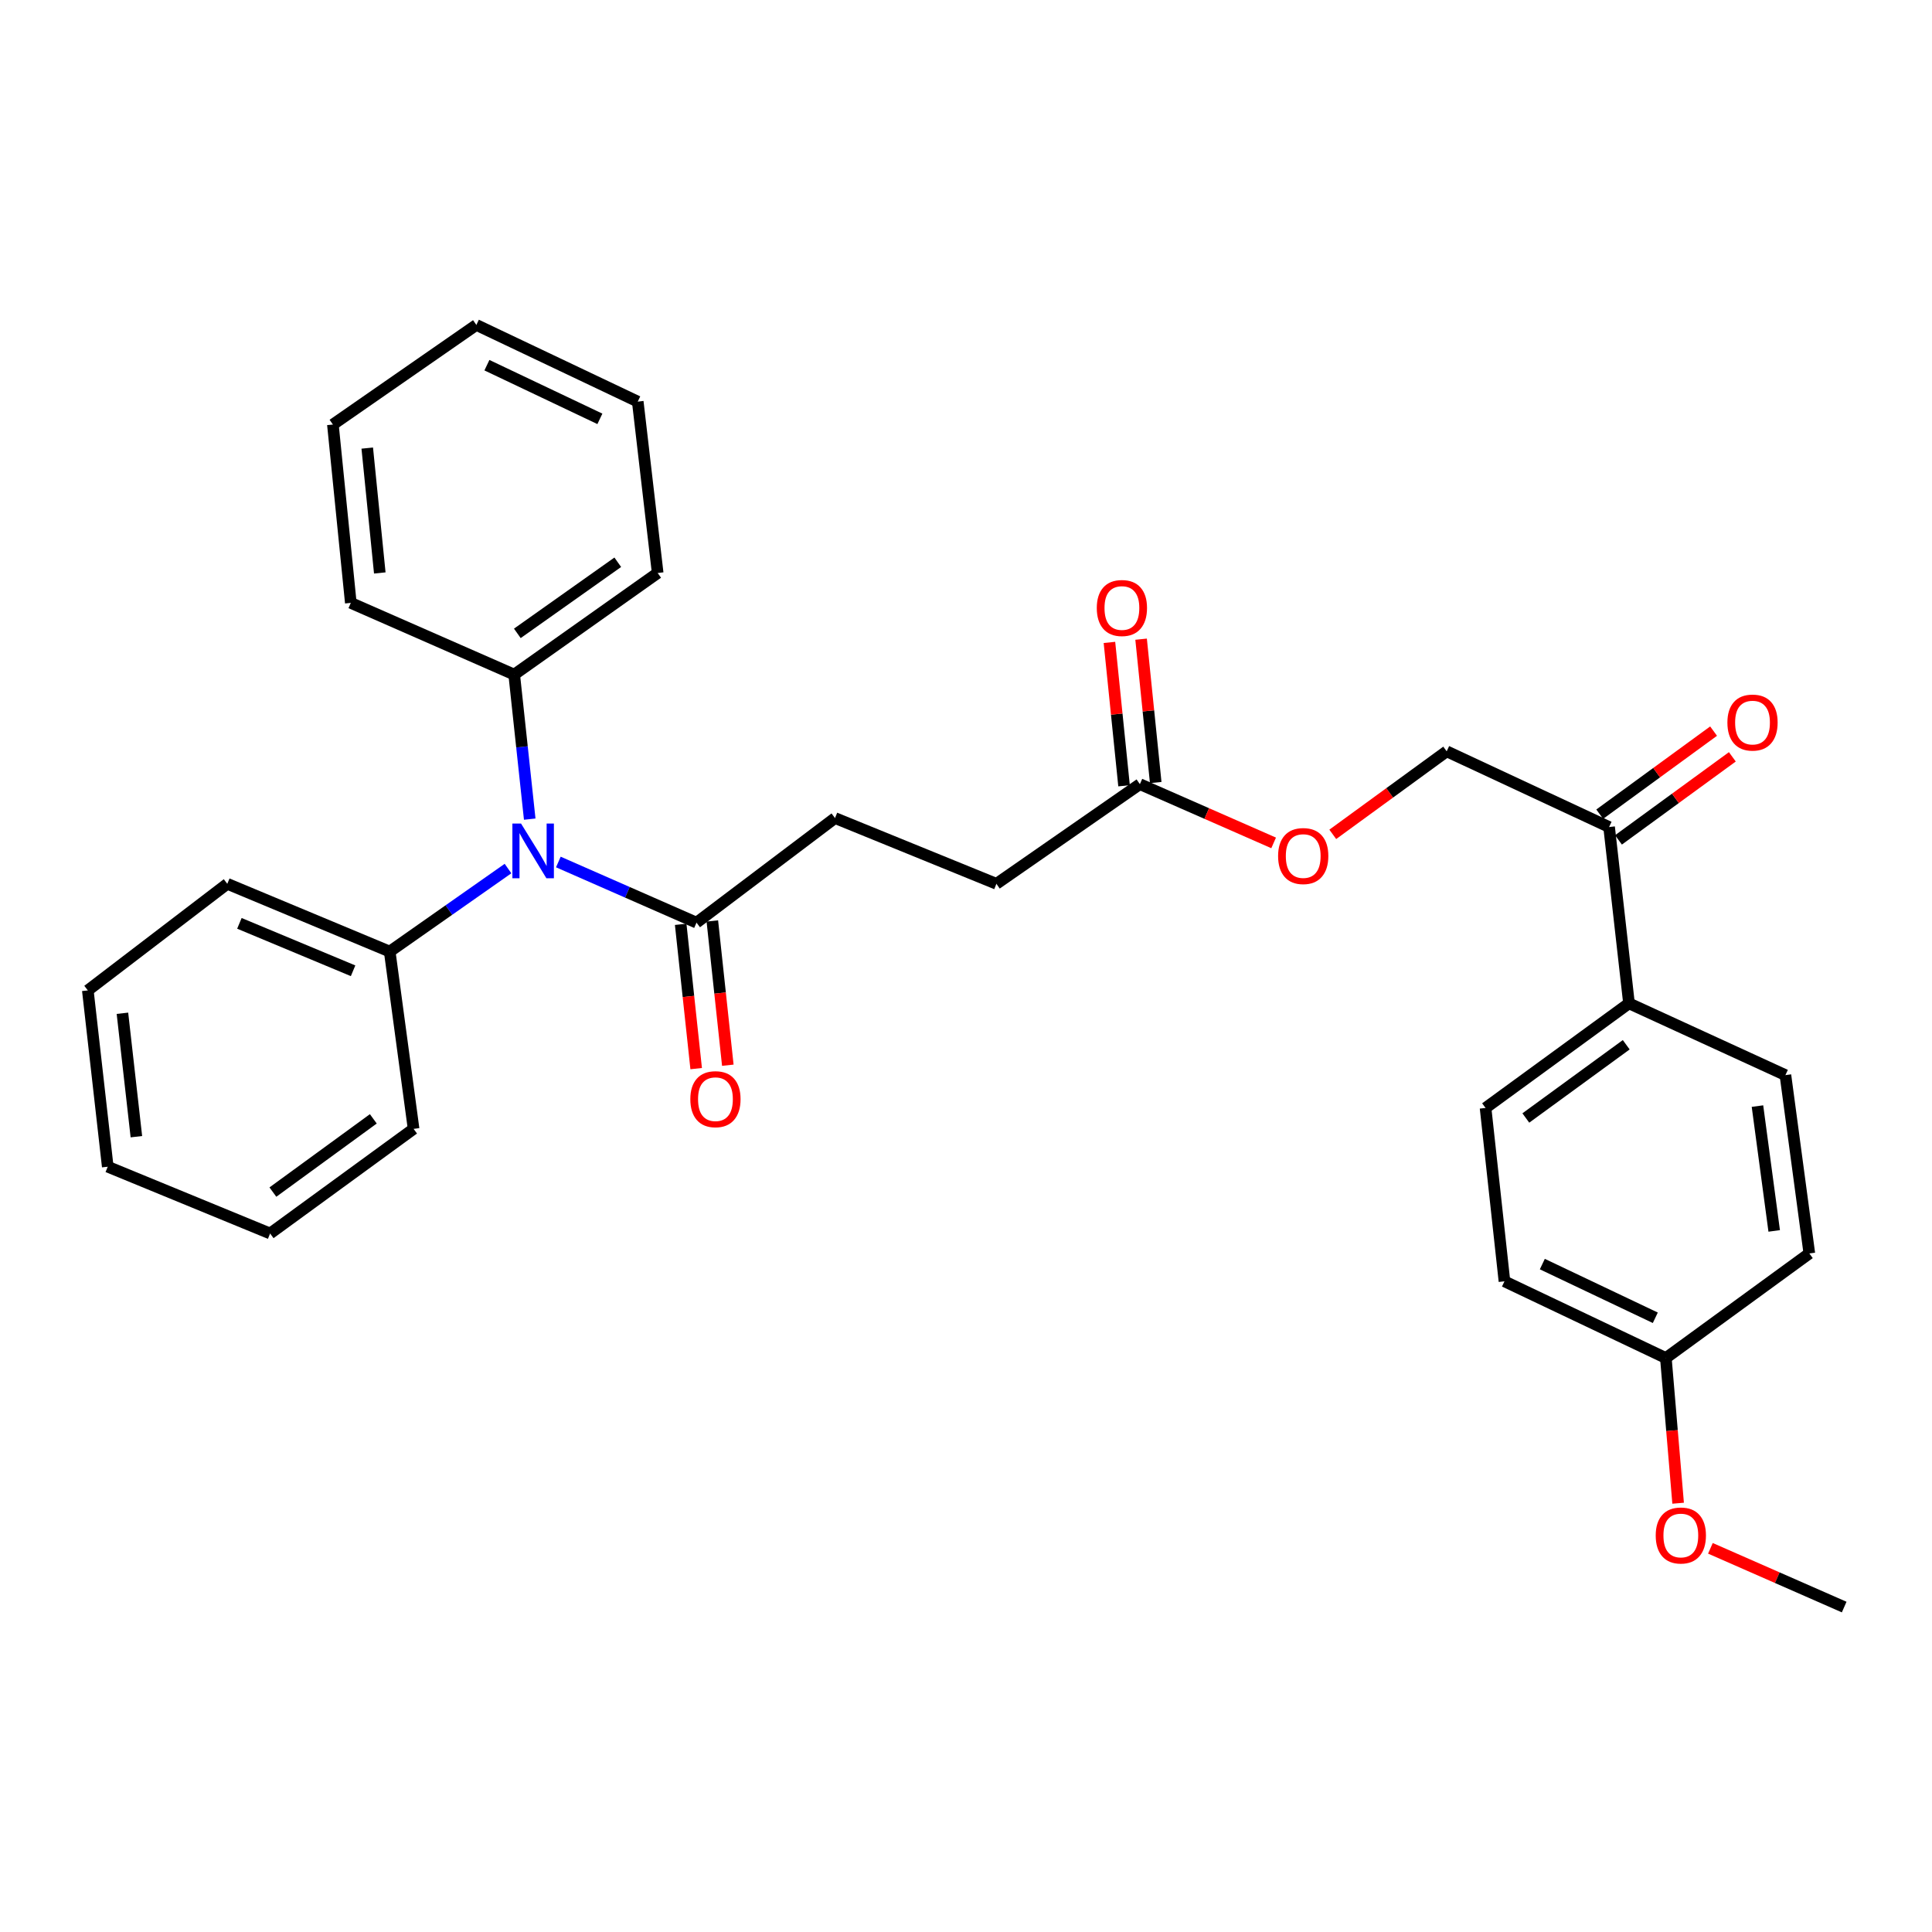 <?xml version='1.0' encoding='iso-8859-1'?>
<svg version='1.1' baseProfile='full'
              xmlns='http://www.w3.org/2000/svg'
                      xmlns:rdkit='http://www.rdkit.org/xml'
                      xmlns:xlink='http://www.w3.org/1999/xlink'
                  xml:space='preserve'
width='1000px' height='1000px' viewBox='0 0 1000 1000'>
<!-- END OF HEADER -->
<rect style='opacity:1.0;fill:#FFFFFF;stroke:none' width='1000' height='1000' x='0' y='0'> </rect>
<path class='bond-0' d='M 289.002,446.166 L 324.756,461.862' style='fill:none;fill-rule:evenodd;stroke:#0000FF;stroke-width:6px;stroke-linecap:butt;stroke-linejoin:miter;stroke-opacity:1' />
<path class='bond-0' d='M 324.756,461.862 L 360.511,477.559' style='fill:none;fill-rule:evenodd;stroke:#000000;stroke-width:6px;stroke-linecap:butt;stroke-linejoin:miter;stroke-opacity:1' />
<path class='bond-6' d='M 262.946,449.564 L 232.328,471.048' style='fill:none;fill-rule:evenodd;stroke:#0000FF;stroke-width:6px;stroke-linecap:butt;stroke-linejoin:miter;stroke-opacity:1' />
<path class='bond-6' d='M 232.328,471.048 L 201.711,492.532' style='fill:none;fill-rule:evenodd;stroke:#000000;stroke-width:6px;stroke-linecap:butt;stroke-linejoin:miter;stroke-opacity:1' />
<path class='bond-7' d='M 274.186,423.982 L 270.169,386.572' style='fill:none;fill-rule:evenodd;stroke:#0000FF;stroke-width:6px;stroke-linecap:butt;stroke-linejoin:miter;stroke-opacity:1' />
<path class='bond-7' d='M 270.169,386.572 L 266.151,349.162' style='fill:none;fill-rule:evenodd;stroke:#000000;stroke-width:6px;stroke-linecap:butt;stroke-linejoin:miter;stroke-opacity:1' />
<path class='bond-4' d='M 352.321,478.438 L 356.33,515.777' style='fill:none;fill-rule:evenodd;stroke:#000000;stroke-width:6px;stroke-linecap:butt;stroke-linejoin:miter;stroke-opacity:1' />
<path class='bond-4' d='M 356.33,515.777 L 360.339,553.116' style='fill:none;fill-rule:evenodd;stroke:#FF0000;stroke-width:6px;stroke-linecap:butt;stroke-linejoin:miter;stroke-opacity:1' />
<path class='bond-4' d='M 368.701,476.679 L 372.71,514.018' style='fill:none;fill-rule:evenodd;stroke:#000000;stroke-width:6px;stroke-linecap:butt;stroke-linejoin:miter;stroke-opacity:1' />
<path class='bond-4' d='M 372.71,514.018 L 376.719,551.357' style='fill:none;fill-rule:evenodd;stroke:#FF0000;stroke-width:6px;stroke-linecap:butt;stroke-linejoin:miter;stroke-opacity:1' />
<path class='bond-5' d='M 360.511,477.559 L 432.2,423.423' style='fill:none;fill-rule:evenodd;stroke:#000000;stroke-width:6px;stroke-linecap:butt;stroke-linejoin:miter;stroke-opacity:1' />
<path class='bond-1' d='M 590.003,405.878 L 515.742,457.46' style='fill:none;fill-rule:evenodd;stroke:#000000;stroke-width:6px;stroke-linecap:butt;stroke-linejoin:miter;stroke-opacity:1' />
<path class='bond-8' d='M 590.003,405.878 L 624.618,421.082' style='fill:none;fill-rule:evenodd;stroke:#000000;stroke-width:6px;stroke-linecap:butt;stroke-linejoin:miter;stroke-opacity:1' />
<path class='bond-8' d='M 624.618,421.082 L 659.234,436.285' style='fill:none;fill-rule:evenodd;stroke:#FF0000;stroke-width:6px;stroke-linecap:butt;stroke-linejoin:miter;stroke-opacity:1' />
<path class='bond-10' d='M 598.198,405.043 L 594.413,367.941' style='fill:none;fill-rule:evenodd;stroke:#000000;stroke-width:6px;stroke-linecap:butt;stroke-linejoin:miter;stroke-opacity:1' />
<path class='bond-10' d='M 594.413,367.941 L 590.629,330.839' style='fill:none;fill-rule:evenodd;stroke:#FF0000;stroke-width:6px;stroke-linecap:butt;stroke-linejoin:miter;stroke-opacity:1' />
<path class='bond-10' d='M 581.809,406.714 L 578.024,369.612' style='fill:none;fill-rule:evenodd;stroke:#000000;stroke-width:6px;stroke-linecap:butt;stroke-linejoin:miter;stroke-opacity:1' />
<path class='bond-10' d='M 578.024,369.612 L 574.24,332.511' style='fill:none;fill-rule:evenodd;stroke:#FF0000;stroke-width:6px;stroke-linecap:butt;stroke-linejoin:miter;stroke-opacity:1' />
<path class='bond-2' d='M 832.867,428.073 L 748.803,388.883' style='fill:none;fill-rule:evenodd;stroke:#000000;stroke-width:6px;stroke-linecap:butt;stroke-linejoin:miter;stroke-opacity:1' />
<path class='bond-3' d='M 832.867,428.073 L 843.163,519.33' style='fill:none;fill-rule:evenodd;stroke:#000000;stroke-width:6px;stroke-linecap:butt;stroke-linejoin:miter;stroke-opacity:1' />
<path class='bond-11' d='M 837.721,434.727 L 867.189,413.23' style='fill:none;fill-rule:evenodd;stroke:#000000;stroke-width:6px;stroke-linecap:butt;stroke-linejoin:miter;stroke-opacity:1' />
<path class='bond-11' d='M 867.189,413.23 L 896.658,391.733' style='fill:none;fill-rule:evenodd;stroke:#FF0000;stroke-width:6px;stroke-linecap:butt;stroke-linejoin:miter;stroke-opacity:1' />
<path class='bond-11' d='M 828.012,421.418 L 857.48,399.921' style='fill:none;fill-rule:evenodd;stroke:#000000;stroke-width:6px;stroke-linecap:butt;stroke-linejoin:miter;stroke-opacity:1' />
<path class='bond-11' d='M 857.48,399.921 L 886.949,378.424' style='fill:none;fill-rule:evenodd;stroke:#FF0000;stroke-width:6px;stroke-linecap:butt;stroke-linejoin:miter;stroke-opacity:1' />
<path class='bond-12' d='M 843.163,519.33 L 768.92,573.483' style='fill:none;fill-rule:evenodd;stroke:#000000;stroke-width:6px;stroke-linecap:butt;stroke-linejoin:miter;stroke-opacity:1' />
<path class='bond-12' d='M 841.735,540.762 L 789.765,578.67' style='fill:none;fill-rule:evenodd;stroke:#000000;stroke-width:6px;stroke-linecap:butt;stroke-linejoin:miter;stroke-opacity:1' />
<path class='bond-13' d='M 843.163,519.33 L 924.133,556.478' style='fill:none;fill-rule:evenodd;stroke:#000000;stroke-width:6px;stroke-linecap:butt;stroke-linejoin:miter;stroke-opacity:1' />
<path class='bond-14' d='M 432.2,423.423 L 515.742,457.46' style='fill:none;fill-rule:evenodd;stroke:#000000;stroke-width:6px;stroke-linecap:butt;stroke-linejoin:miter;stroke-opacity:1' />
<path class='bond-19' d='M 201.711,492.532 L 117.647,457.46' style='fill:none;fill-rule:evenodd;stroke:#000000;stroke-width:6px;stroke-linecap:butt;stroke-linejoin:miter;stroke-opacity:1' />
<path class='bond-19' d='M 182.758,502.475 L 123.914,477.925' style='fill:none;fill-rule:evenodd;stroke:#000000;stroke-width:6px;stroke-linecap:butt;stroke-linejoin:miter;stroke-opacity:1' />
<path class='bond-22' d='M 201.711,492.532 L 214.075,584.301' style='fill:none;fill-rule:evenodd;stroke:#000000;stroke-width:6px;stroke-linecap:butt;stroke-linejoin:miter;stroke-opacity:1' />
<path class='bond-20' d='M 266.151,349.162 L 340.413,296.583' style='fill:none;fill-rule:evenodd;stroke:#000000;stroke-width:6px;stroke-linecap:butt;stroke-linejoin:miter;stroke-opacity:1' />
<path class='bond-20' d='M 267.771,327.83 L 319.754,291.024' style='fill:none;fill-rule:evenodd;stroke:#000000;stroke-width:6px;stroke-linecap:butt;stroke-linejoin:miter;stroke-opacity:1' />
<path class='bond-21' d='M 266.151,349.162 L 181.576,312.05' style='fill:none;fill-rule:evenodd;stroke:#000000;stroke-width:6px;stroke-linecap:butt;stroke-linejoin:miter;stroke-opacity:1' />
<path class='bond-9' d='M 689.839,431.859 L 719.321,410.371' style='fill:none;fill-rule:evenodd;stroke:#FF0000;stroke-width:6px;stroke-linecap:butt;stroke-linejoin:miter;stroke-opacity:1' />
<path class='bond-9' d='M 719.321,410.371 L 748.803,388.883' style='fill:none;fill-rule:evenodd;stroke:#000000;stroke-width:6px;stroke-linecap:butt;stroke-linejoin:miter;stroke-opacity:1' />
<path class='bond-16' d='M 768.92,573.483 L 778.704,663.212' style='fill:none;fill-rule:evenodd;stroke:#000000;stroke-width:6px;stroke-linecap:butt;stroke-linejoin:miter;stroke-opacity:1' />
<path class='bond-17' d='M 924.133,556.478 L 936.506,648.779' style='fill:none;fill-rule:evenodd;stroke:#000000;stroke-width:6px;stroke-linecap:butt;stroke-linejoin:miter;stroke-opacity:1' />
<path class='bond-17' d='M 909.661,572.512 L 918.322,637.123' style='fill:none;fill-rule:evenodd;stroke:#000000;stroke-width:6px;stroke-linecap:butt;stroke-linejoin:miter;stroke-opacity:1' />
<path class='bond-15' d='M 862.245,702.914 L 936.506,648.779' style='fill:none;fill-rule:evenodd;stroke:#000000;stroke-width:6px;stroke-linecap:butt;stroke-linejoin:miter;stroke-opacity:1' />
<path class='bond-18' d='M 862.245,702.914 L 865.419,740.488' style='fill:none;fill-rule:evenodd;stroke:#000000;stroke-width:6px;stroke-linecap:butt;stroke-linejoin:miter;stroke-opacity:1' />
<path class='bond-18' d='M 865.419,740.488 L 868.593,778.061' style='fill:none;fill-rule:evenodd;stroke:#FF0000;stroke-width:6px;stroke-linecap:butt;stroke-linejoin:miter;stroke-opacity:1' />
<path class='bond-32' d='M 862.245,702.914 L 778.704,663.212' style='fill:none;fill-rule:evenodd;stroke:#000000;stroke-width:6px;stroke-linecap:butt;stroke-linejoin:miter;stroke-opacity:1' />
<path class='bond-32' d='M 856.785,682.079 L 798.306,654.288' style='fill:none;fill-rule:evenodd;stroke:#000000;stroke-width:6px;stroke-linecap:butt;stroke-linejoin:miter;stroke-opacity:1' />
<path class='bond-23' d='M 885.306,801.406 L 919.926,816.61' style='fill:none;fill-rule:evenodd;stroke:#FF0000;stroke-width:6px;stroke-linecap:butt;stroke-linejoin:miter;stroke-opacity:1' />
<path class='bond-23' d='M 919.926,816.61 L 954.545,831.814' style='fill:none;fill-rule:evenodd;stroke:#000000;stroke-width:6px;stroke-linecap:butt;stroke-linejoin:miter;stroke-opacity:1' />
<path class='bond-27' d='M 117.647,457.46 L 45.455,512.63' style='fill:none;fill-rule:evenodd;stroke:#000000;stroke-width:6px;stroke-linecap:butt;stroke-linejoin:miter;stroke-opacity:1' />
<path class='bond-24' d='M 340.413,296.583 L 330.098,207.87' style='fill:none;fill-rule:evenodd;stroke:#000000;stroke-width:6px;stroke-linecap:butt;stroke-linejoin:miter;stroke-opacity:1' />
<path class='bond-25' d='M 181.576,312.05 L 172.304,219.731' style='fill:none;fill-rule:evenodd;stroke:#000000;stroke-width:6px;stroke-linecap:butt;stroke-linejoin:miter;stroke-opacity:1' />
<path class='bond-25' d='M 196.577,296.556 L 190.087,231.933' style='fill:none;fill-rule:evenodd;stroke:#000000;stroke-width:6px;stroke-linecap:butt;stroke-linejoin:miter;stroke-opacity:1' />
<path class='bond-26' d='M 214.075,584.301 L 139.814,638.455' style='fill:none;fill-rule:evenodd;stroke:#000000;stroke-width:6px;stroke-linecap:butt;stroke-linejoin:miter;stroke-opacity:1' />
<path class='bond-26' d='M 193.229,579.114 L 141.247,617.021' style='fill:none;fill-rule:evenodd;stroke:#000000;stroke-width:6px;stroke-linecap:butt;stroke-linejoin:miter;stroke-opacity:1' />
<path class='bond-30' d='M 330.098,207.87 L 246.566,168.186' style='fill:none;fill-rule:evenodd;stroke:#000000;stroke-width:6px;stroke-linecap:butt;stroke-linejoin:miter;stroke-opacity:1' />
<path class='bond-30' d='M 310.499,216.798 L 252.026,189.019' style='fill:none;fill-rule:evenodd;stroke:#000000;stroke-width:6px;stroke-linecap:butt;stroke-linejoin:miter;stroke-opacity:1' />
<path class='bond-28' d='M 172.304,219.731 L 246.566,168.186' style='fill:none;fill-rule:evenodd;stroke:#000000;stroke-width:6px;stroke-linecap:butt;stroke-linejoin:miter;stroke-opacity:1' />
<path class='bond-29' d='M 139.814,638.455 L 55.769,603.887' style='fill:none;fill-rule:evenodd;stroke:#000000;stroke-width:6px;stroke-linecap:butt;stroke-linejoin:miter;stroke-opacity:1' />
<path class='bond-31' d='M 45.455,512.63 L 55.769,603.887' style='fill:none;fill-rule:evenodd;stroke:#000000;stroke-width:6px;stroke-linecap:butt;stroke-linejoin:miter;stroke-opacity:1' />
<path class='bond-31' d='M 63.371,524.468 L 70.592,588.348' style='fill:none;fill-rule:evenodd;stroke:#000000;stroke-width:6px;stroke-linecap:butt;stroke-linejoin:miter;stroke-opacity:1' />
<path  class='atom-0' d='M 269.693 426.277
L 278.973 441.277
Q 279.893 442.757, 281.373 445.437
Q 282.853 448.117, 282.933 448.277
L 282.933 426.277
L 286.693 426.277
L 286.693 454.597
L 282.813 454.597
L 272.853 438.197
Q 271.693 436.277, 270.453 434.077
Q 269.253 431.877, 268.893 431.197
L 268.893 454.597
L 265.213 454.597
L 265.213 426.277
L 269.693 426.277
' fill='#0000FF'/>
<path  class='atom-5' d='M 357.313 568.932
Q 357.313 562.132, 360.673 558.332
Q 364.033 554.532, 370.313 554.532
Q 376.593 554.532, 379.953 558.332
Q 383.313 562.132, 383.313 568.932
Q 383.313 575.812, 379.913 579.732
Q 376.513 583.612, 370.313 583.612
Q 364.073 583.612, 360.673 579.732
Q 357.313 575.852, 357.313 568.932
M 370.313 580.412
Q 374.633 580.412, 376.953 577.532
Q 379.313 574.612, 379.313 568.932
Q 379.313 563.372, 376.953 560.572
Q 374.633 557.732, 370.313 557.732
Q 365.993 557.732, 363.633 560.532
Q 361.313 563.332, 361.313 568.932
Q 361.313 574.652, 363.633 577.532
Q 365.993 580.412, 370.313 580.412
' fill='#FF0000'/>
<path  class='atom-9' d='M 661.542 443.089
Q 661.542 436.289, 664.902 432.489
Q 668.262 428.689, 674.542 428.689
Q 680.822 428.689, 684.182 432.489
Q 687.542 436.289, 687.542 443.089
Q 687.542 449.969, 684.142 453.889
Q 680.742 457.769, 674.542 457.769
Q 668.302 457.769, 664.902 453.889
Q 661.542 450.009, 661.542 443.089
M 674.542 454.569
Q 678.862 454.569, 681.182 451.689
Q 683.542 448.769, 683.542 443.089
Q 683.542 437.529, 681.182 434.729
Q 678.862 431.889, 674.542 431.889
Q 670.222 431.889, 667.862 434.689
Q 665.542 437.489, 665.542 443.089
Q 665.542 448.809, 667.862 451.689
Q 670.222 454.569, 674.542 454.569
' fill='#FF0000'/>
<path  class='atom-11' d='M 567.695 314.702
Q 567.695 307.902, 571.055 304.102
Q 574.415 300.302, 580.695 300.302
Q 586.975 300.302, 590.335 304.102
Q 593.695 307.902, 593.695 314.702
Q 593.695 321.582, 590.295 325.502
Q 586.895 329.382, 580.695 329.382
Q 574.455 329.382, 571.055 325.502
Q 567.695 321.622, 567.695 314.702
M 580.695 326.182
Q 585.015 326.182, 587.335 323.302
Q 589.695 320.382, 589.695 314.702
Q 589.695 309.142, 587.335 306.342
Q 585.015 303.502, 580.695 303.502
Q 576.375 303.502, 574.015 306.302
Q 571.695 309.102, 571.695 314.702
Q 571.695 320.422, 574.015 323.302
Q 576.375 326.182, 580.695 326.182
' fill='#FF0000'/>
<path  class='atom-12' d='M 894.1 373.999
Q 894.1 367.199, 897.46 363.399
Q 900.82 359.599, 907.1 359.599
Q 913.38 359.599, 916.74 363.399
Q 920.1 367.199, 920.1 373.999
Q 920.1 380.879, 916.7 384.799
Q 913.3 388.679, 907.1 388.679
Q 900.86 388.679, 897.46 384.799
Q 894.1 380.919, 894.1 373.999
M 907.1 385.479
Q 911.42 385.479, 913.74 382.599
Q 916.1 379.679, 916.1 373.999
Q 916.1 368.439, 913.74 365.639
Q 911.42 362.799, 907.1 362.799
Q 902.78 362.799, 900.42 365.599
Q 898.1 368.399, 898.1 373.999
Q 898.1 379.719, 900.42 382.599
Q 902.78 385.479, 907.1 385.479
' fill='#FF0000'/>
<path  class='atom-19' d='M 856.997 794.763
Q 856.997 787.963, 860.357 784.163
Q 863.717 780.363, 869.997 780.363
Q 876.277 780.363, 879.637 784.163
Q 882.997 787.963, 882.997 794.763
Q 882.997 801.643, 879.597 805.563
Q 876.197 809.443, 869.997 809.443
Q 863.757 809.443, 860.357 805.563
Q 856.997 801.683, 856.997 794.763
M 869.997 806.243
Q 874.317 806.243, 876.637 803.363
Q 878.997 800.443, 878.997 794.763
Q 878.997 789.203, 876.637 786.403
Q 874.317 783.563, 869.997 783.563
Q 865.677 783.563, 863.317 786.363
Q 860.997 789.163, 860.997 794.763
Q 860.997 800.483, 863.317 803.363
Q 865.677 806.243, 869.997 806.243
' fill='#FF0000'/>
</svg>
